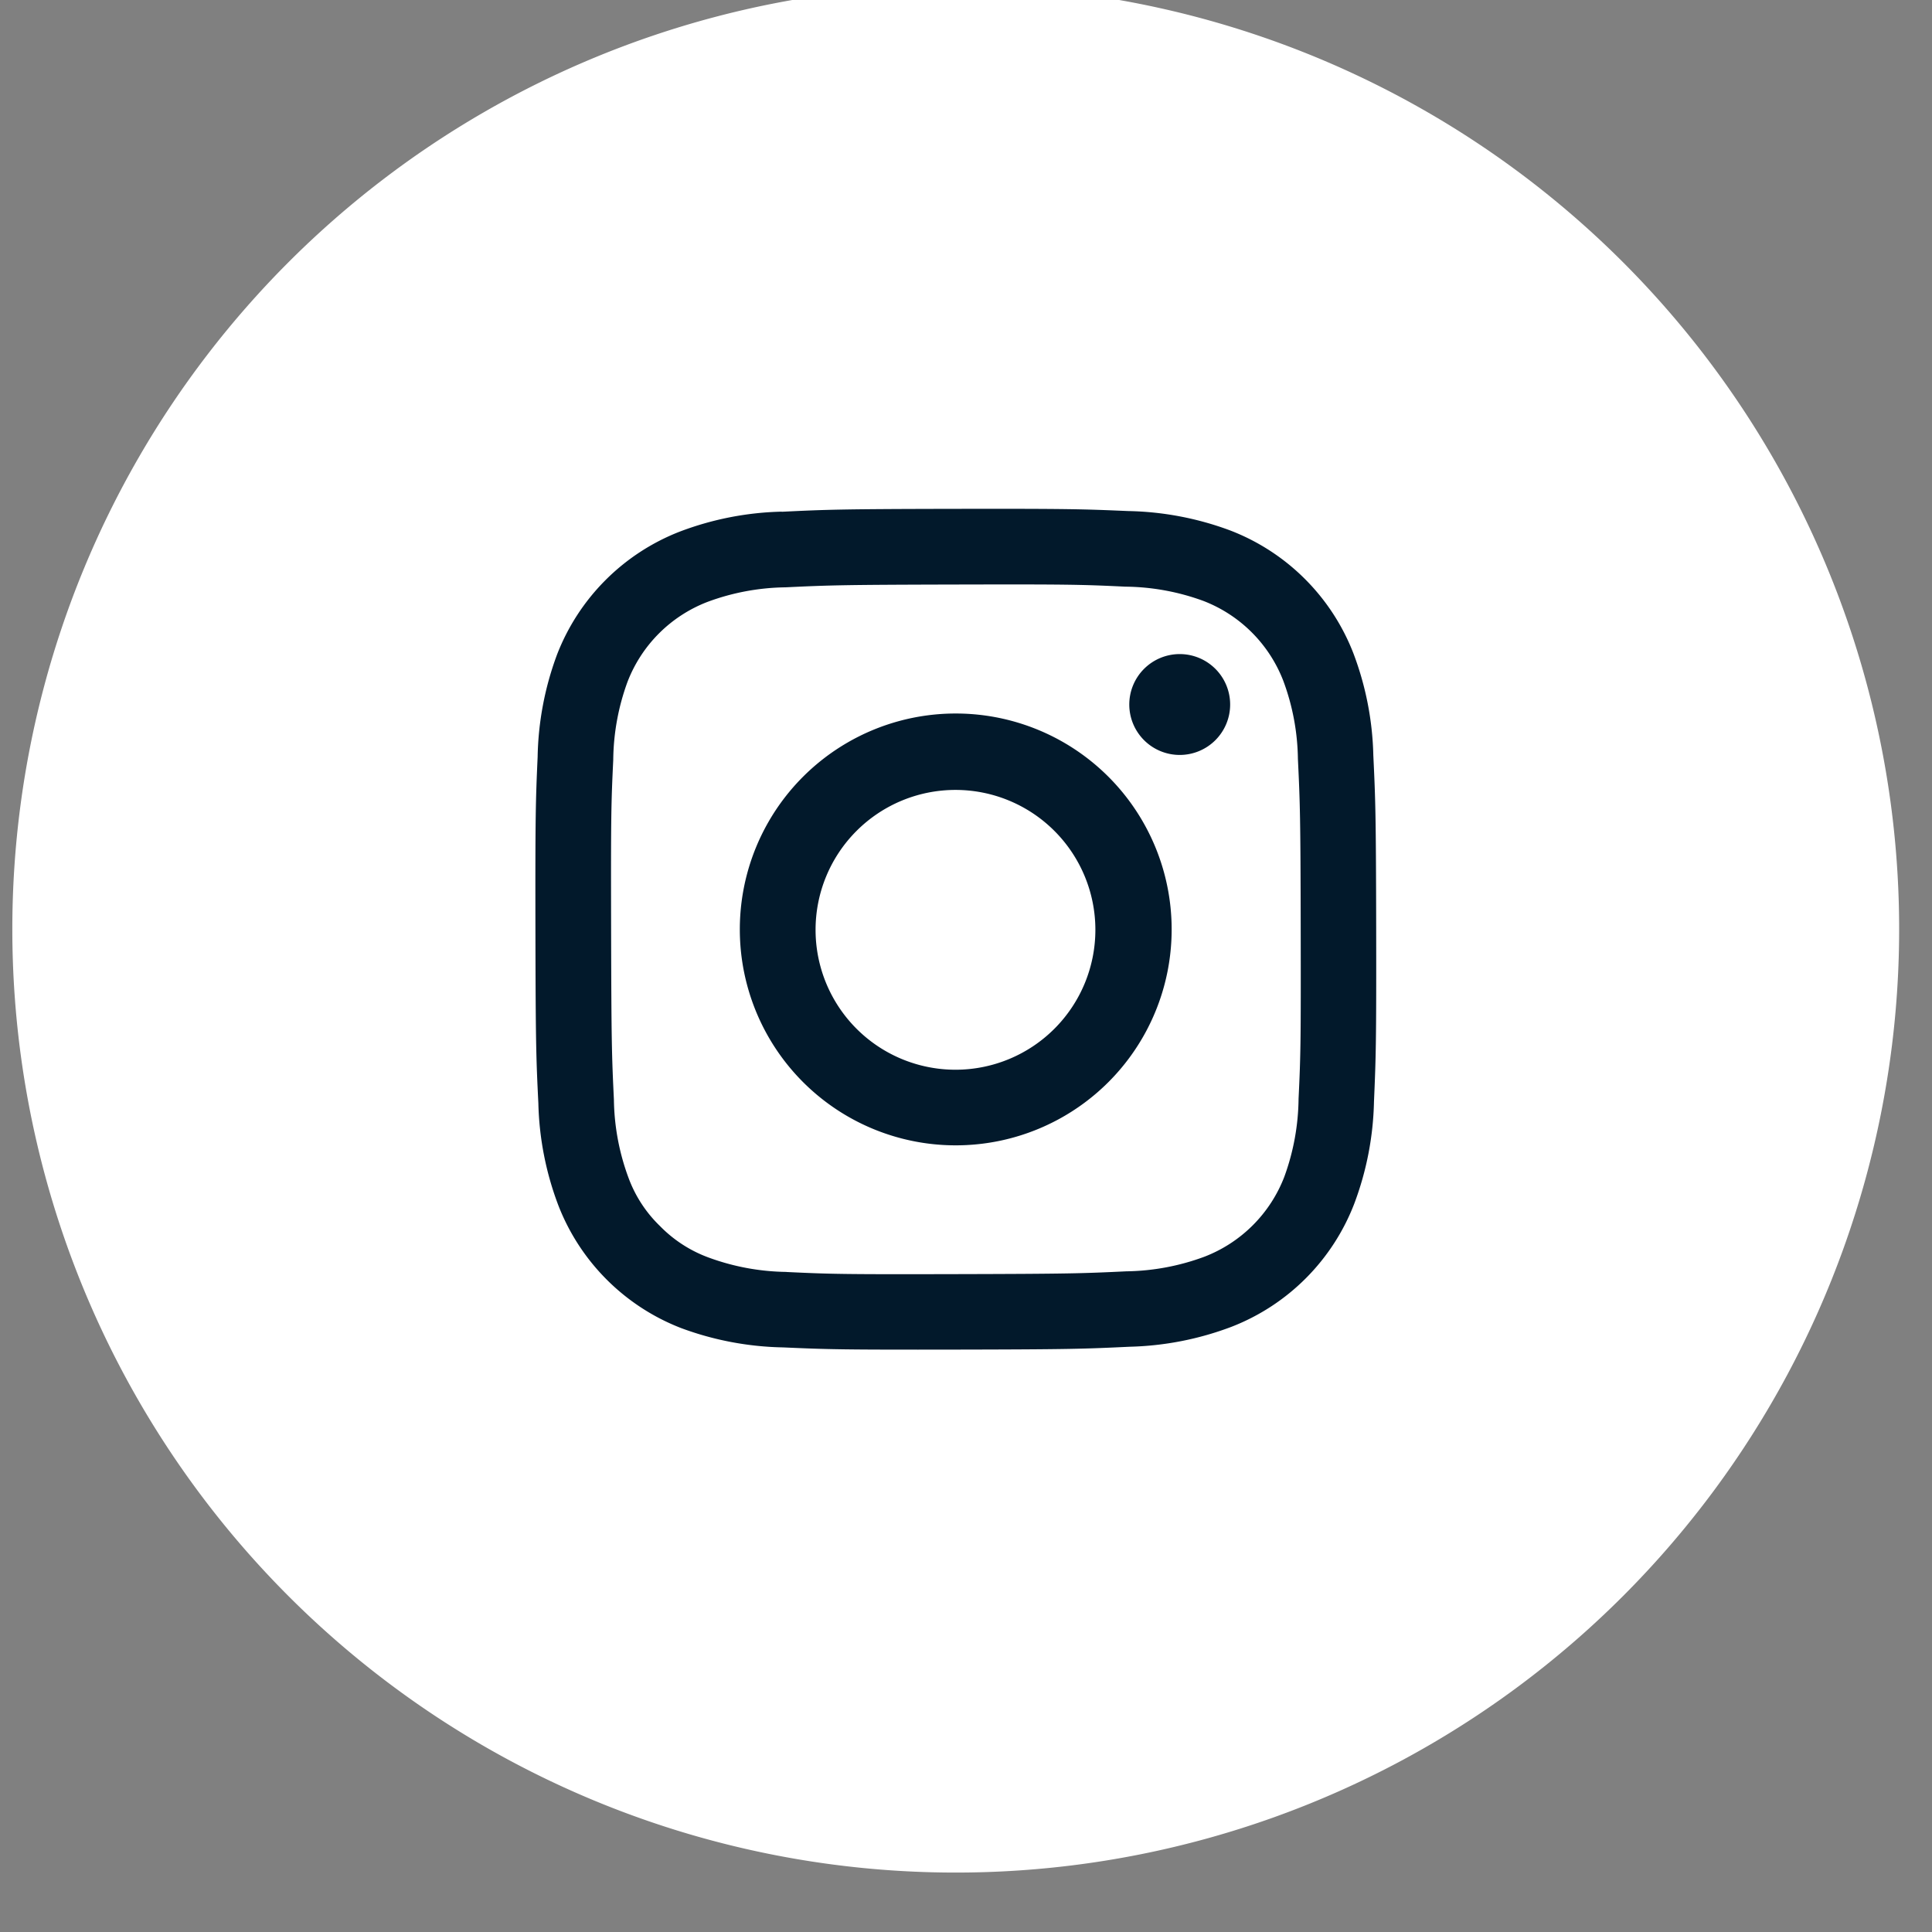 <svg xmlns="http://www.w3.org/2000/svg" xmlns:xlink="http://www.w3.org/1999/xlink" width="29" height="29" viewBox="0 0 29 29">
  <rect x="0" y="0" width="29" height="29" fill="#808080" stroke="none"/>
  <defs>
    <clipPath id="clip-path">
      <rect id="Rectangle_65" data-name="Rectangle 65" width="29" height="29" transform="translate(0 0)" fill="none"/>
    </clipPath>
  </defs>
  <g id="Group_112" data-name="Group 112" transform="translate(0.088 -0.23)">
    <g id="Group_111" data-name="Group 111" transform="translate(-0.088 0.23)" clip-path="url(#clip-path)">
      <path id="Path_106" data-name="Path 106" d="M14.161,0A14.161,14.161,0,1,1,0,14.161,14.161,14.161,0,0,1,14.161,0" transform="translate(0.185 -0.214)" fill="#fff"/>
      <path id="Path_107" data-name="Path 107" d="M23.1,19.445a4.6,4.6,0,0,0-1.531.3,3.23,3.23,0,0,0-1.843,1.849,4.634,4.634,0,0,0-.29,1.533c-.03.672-.036.888-.033,2.6s.011,1.929.044,2.6a4.614,4.614,0,0,0,.3,1.531A3.225,3.225,0,0,0,21.59,31.7a4.634,4.634,0,0,0,1.533.29c.672.03.888.036,2.6.033s1.929-.011,2.6-.043a4.623,4.623,0,0,0,1.53-.3,3.225,3.225,0,0,0,1.842-1.85A4.617,4.617,0,0,0,31.99,28.3c.029-.674.036-.889.033-2.6s-.011-1.929-.043-2.6a4.611,4.611,0,0,0-.3-1.531,3.224,3.224,0,0,0-1.849-1.842,4.623,4.623,0,0,0-1.533-.291c-.672-.029-.888-.036-2.6-.033s-1.929.011-2.6.044m.074,11.41A3.509,3.509,0,0,1,22,30.64a1.965,1.965,0,0,1-.727-.471,1.938,1.938,0,0,1-.473-.725,3.5,3.5,0,0,1-.219-1.172c-.032-.665-.038-.865-.042-2.55s0-1.884.032-2.55A3.5,3.5,0,0,1,20.785,22a2.09,2.09,0,0,1,1.2-1.2,3.484,3.484,0,0,1,1.171-.219c.666-.032.865-.038,2.55-.042s1.885,0,2.551.032a3.493,3.493,0,0,1,1.172.214,2.092,2.092,0,0,1,1.2,1.2,3.479,3.479,0,0,1,.219,1.171c.032.666.039.865.042,2.55s0,1.885-.032,2.55a3.512,3.512,0,0,1-.214,1.173,2.09,2.09,0,0,1-1.2,1.2,3.5,3.5,0,0,1-1.171.219c-.666.032-.865.038-2.551.042s-1.884,0-2.55-.032m5.145-8.516a.757.757,0,1,0,.756-.759.757.757,0,0,0-.756.759m-5.846,3.38a3.241,3.241,0,1,0,3.234-3.247,3.24,3.24,0,0,0-3.234,3.247m1.137,0a2.1,2.1,0,1,1,2.108,2.1,2.1,2.1,0,0,1-2.108-2.1h0" transform="translate(-11.366 -11.765)" fill="#02192b"/>
    </g>
  </g>
</svg>
